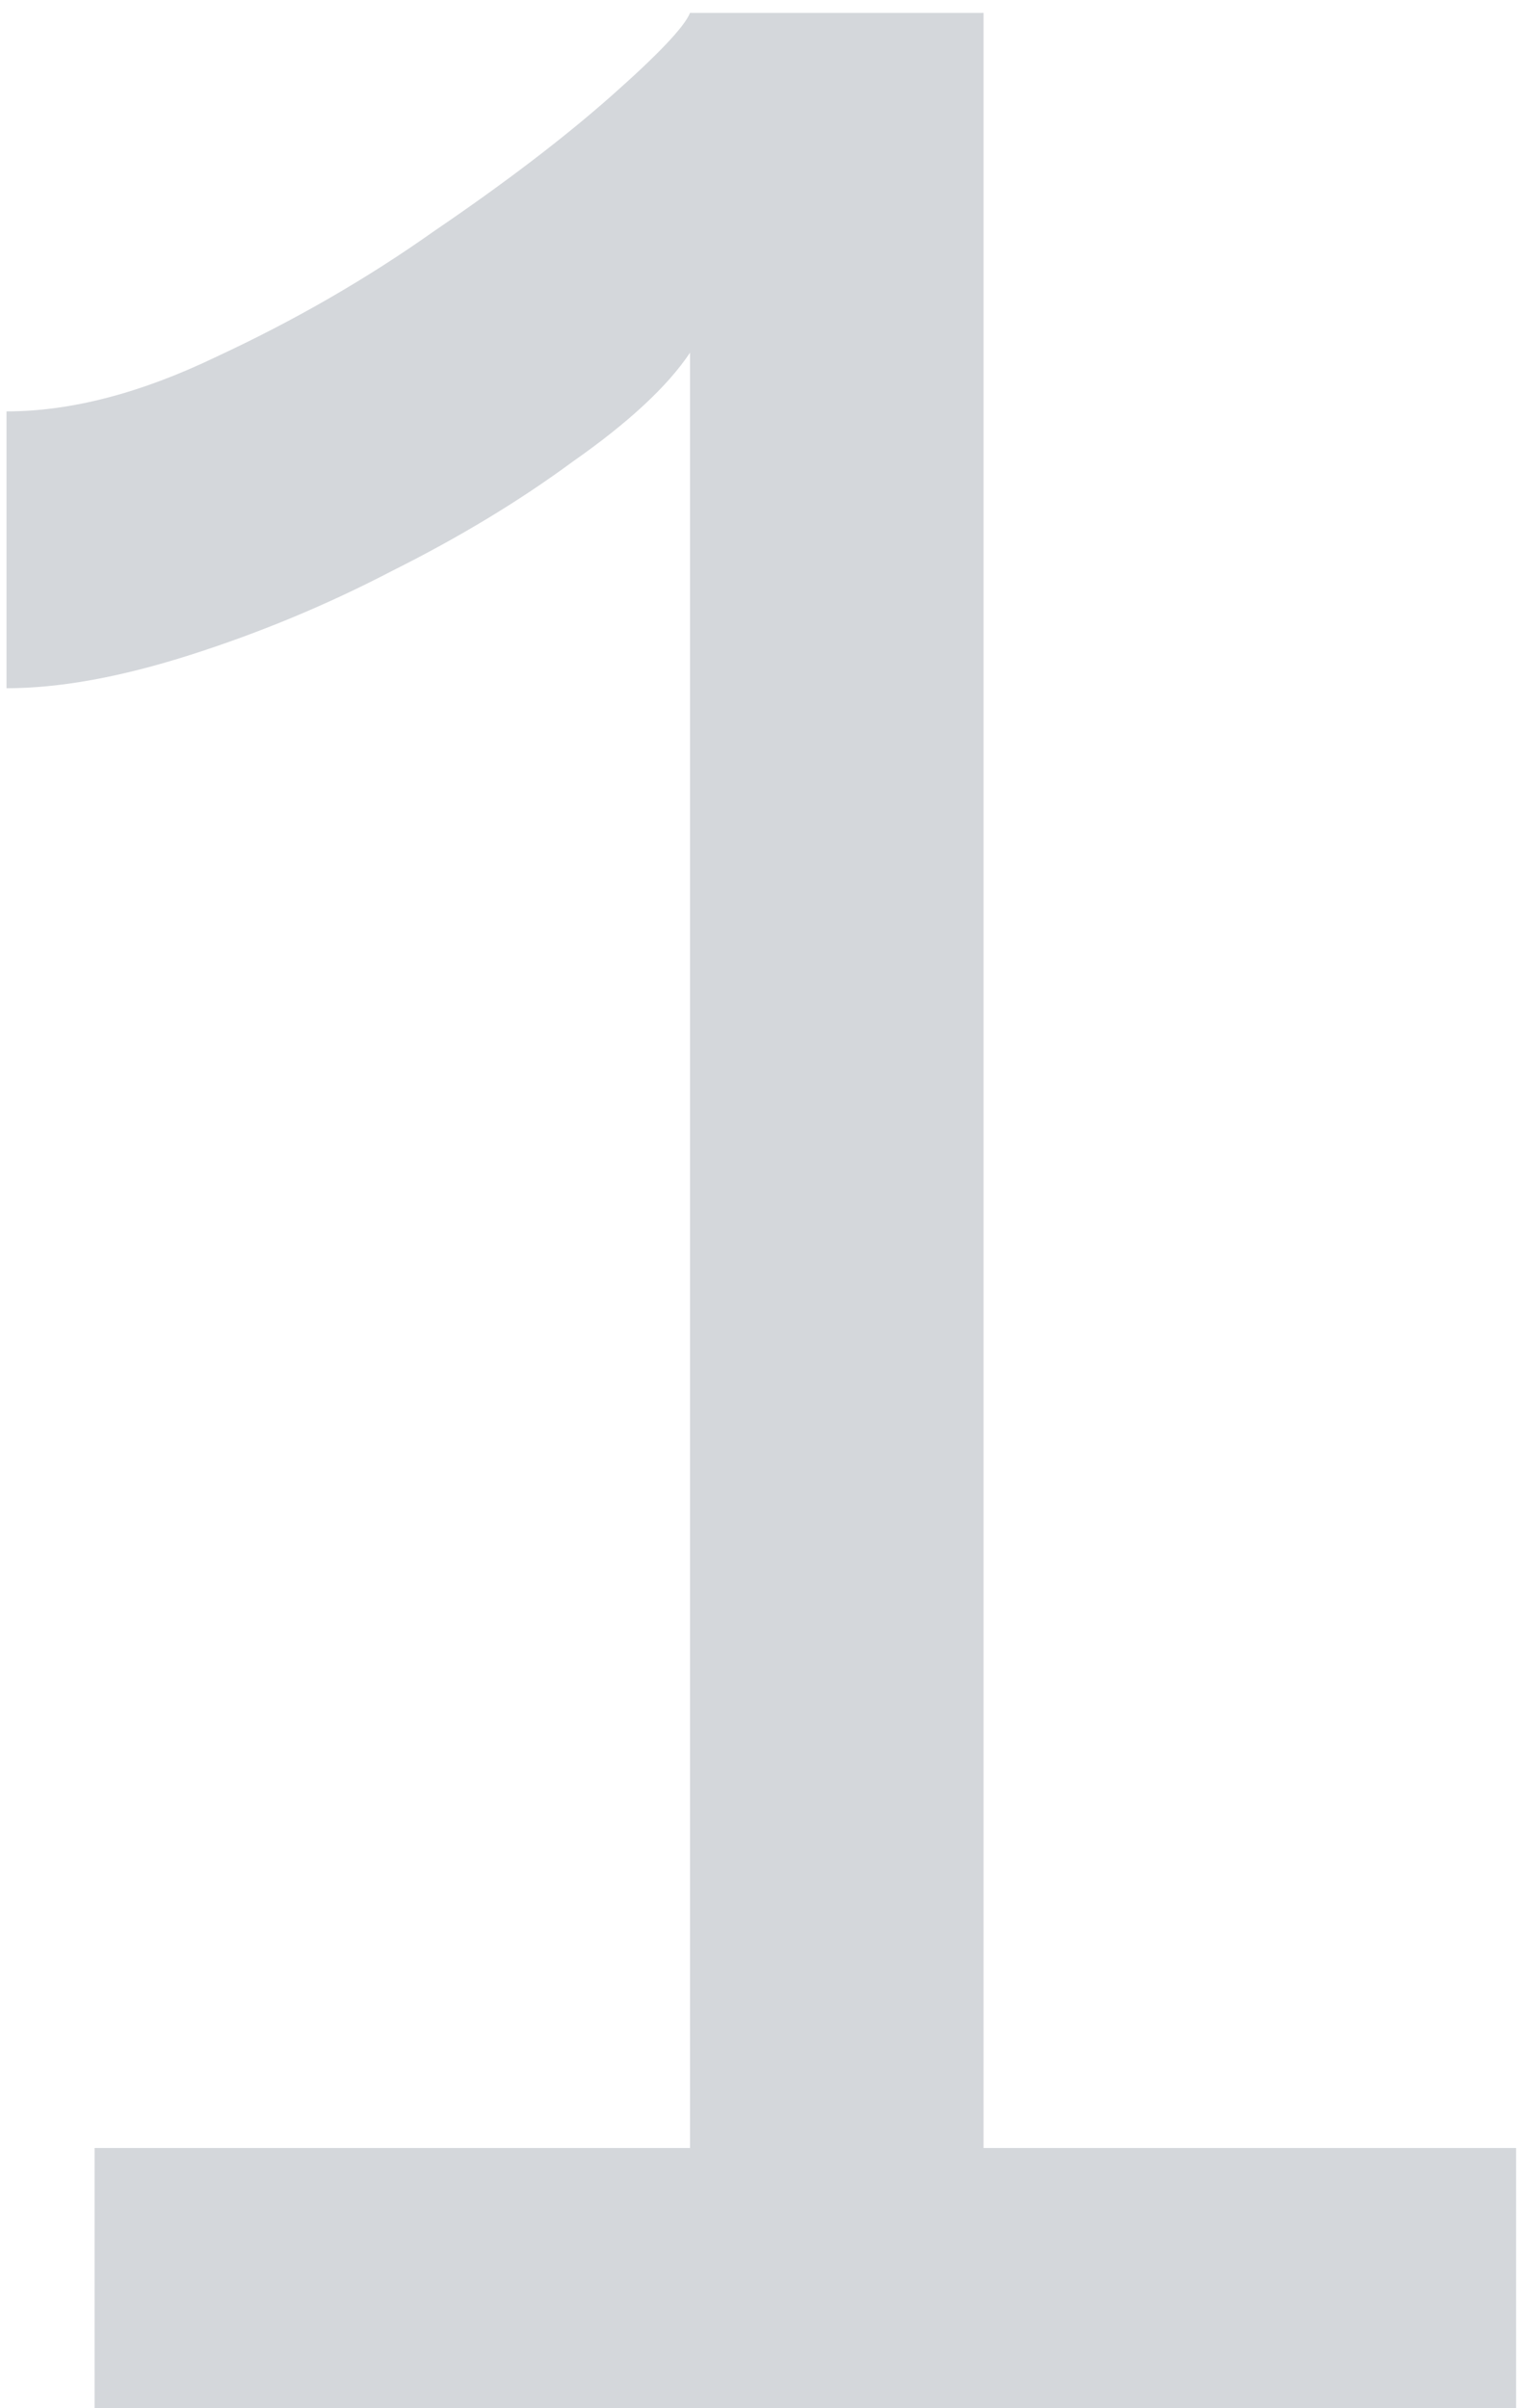 <?xml version="1.0" encoding="UTF-8"?> <svg xmlns="http://www.w3.org/2000/svg" width="98" height="155" viewBox="0 0 98 155" fill="none"><path d="M97.62 138.26V155H6.09V138.26H44.43V22.7C42.99 24.86 40.47 27.2 36.87 29.72C33.45 32.24 29.58 34.58 25.26 36.74C21.12 38.9 16.8 40.7 12.3 42.14C7.8 43.58 3.84 44.3 0.42 44.3V26.48C4.56 26.48 9.06 25.31 13.92 22.97C18.96 20.63 23.64 17.93 27.96 14.87C32.46 11.81 36.24 8.93 39.3 6.23C42.36 3.53 44.07 1.73 44.43 0.83H63.33V138.26H97.62Z" fill="#283B4B" fill-opacity="0.2"></path></svg> 